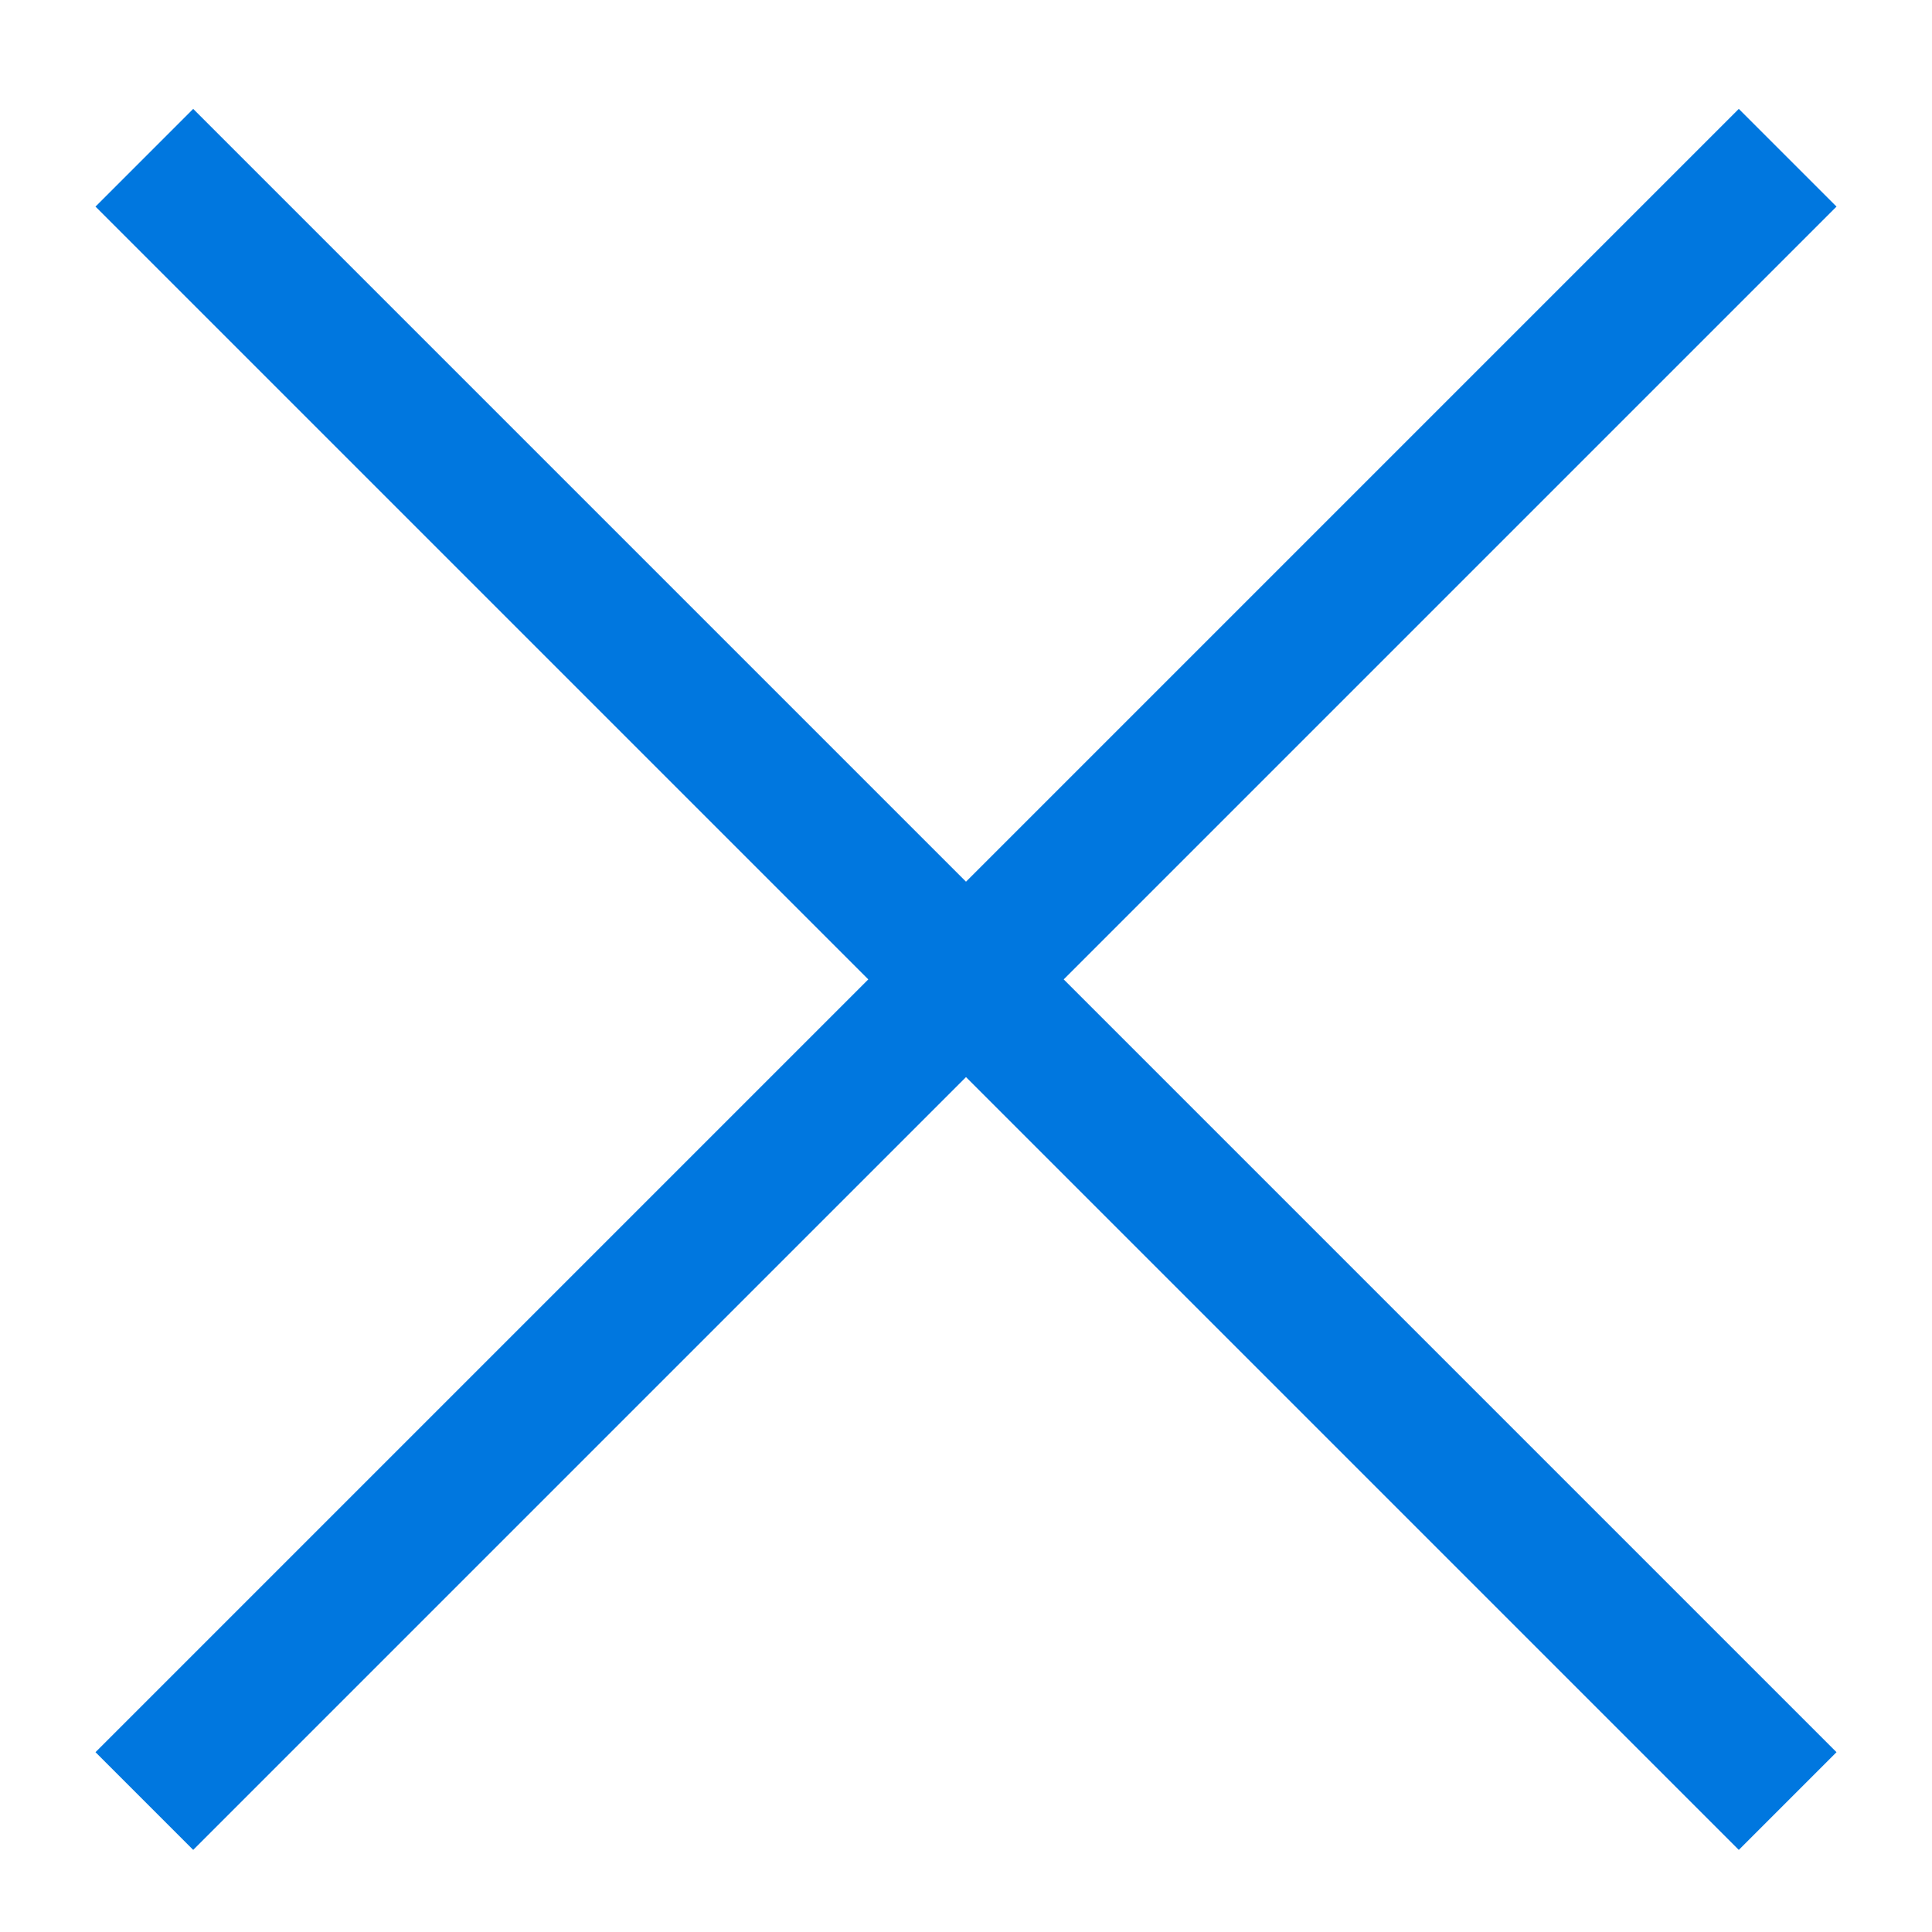 <svg width="14" height="14" viewBox="0 0 14 14" fill="none" xmlns="http://www.w3.org/2000/svg">
<path d="M1.4 13.405L0.692 12.697L6.292 7.097L0.692 1.497L1.4 0.789L7 6.389L12.6 0.789L13.308 1.497L7.708 7.097L13.308 12.697L12.6 13.405L7 7.805L1.4 13.405Z" fill="#0077DF"/>
</svg>
